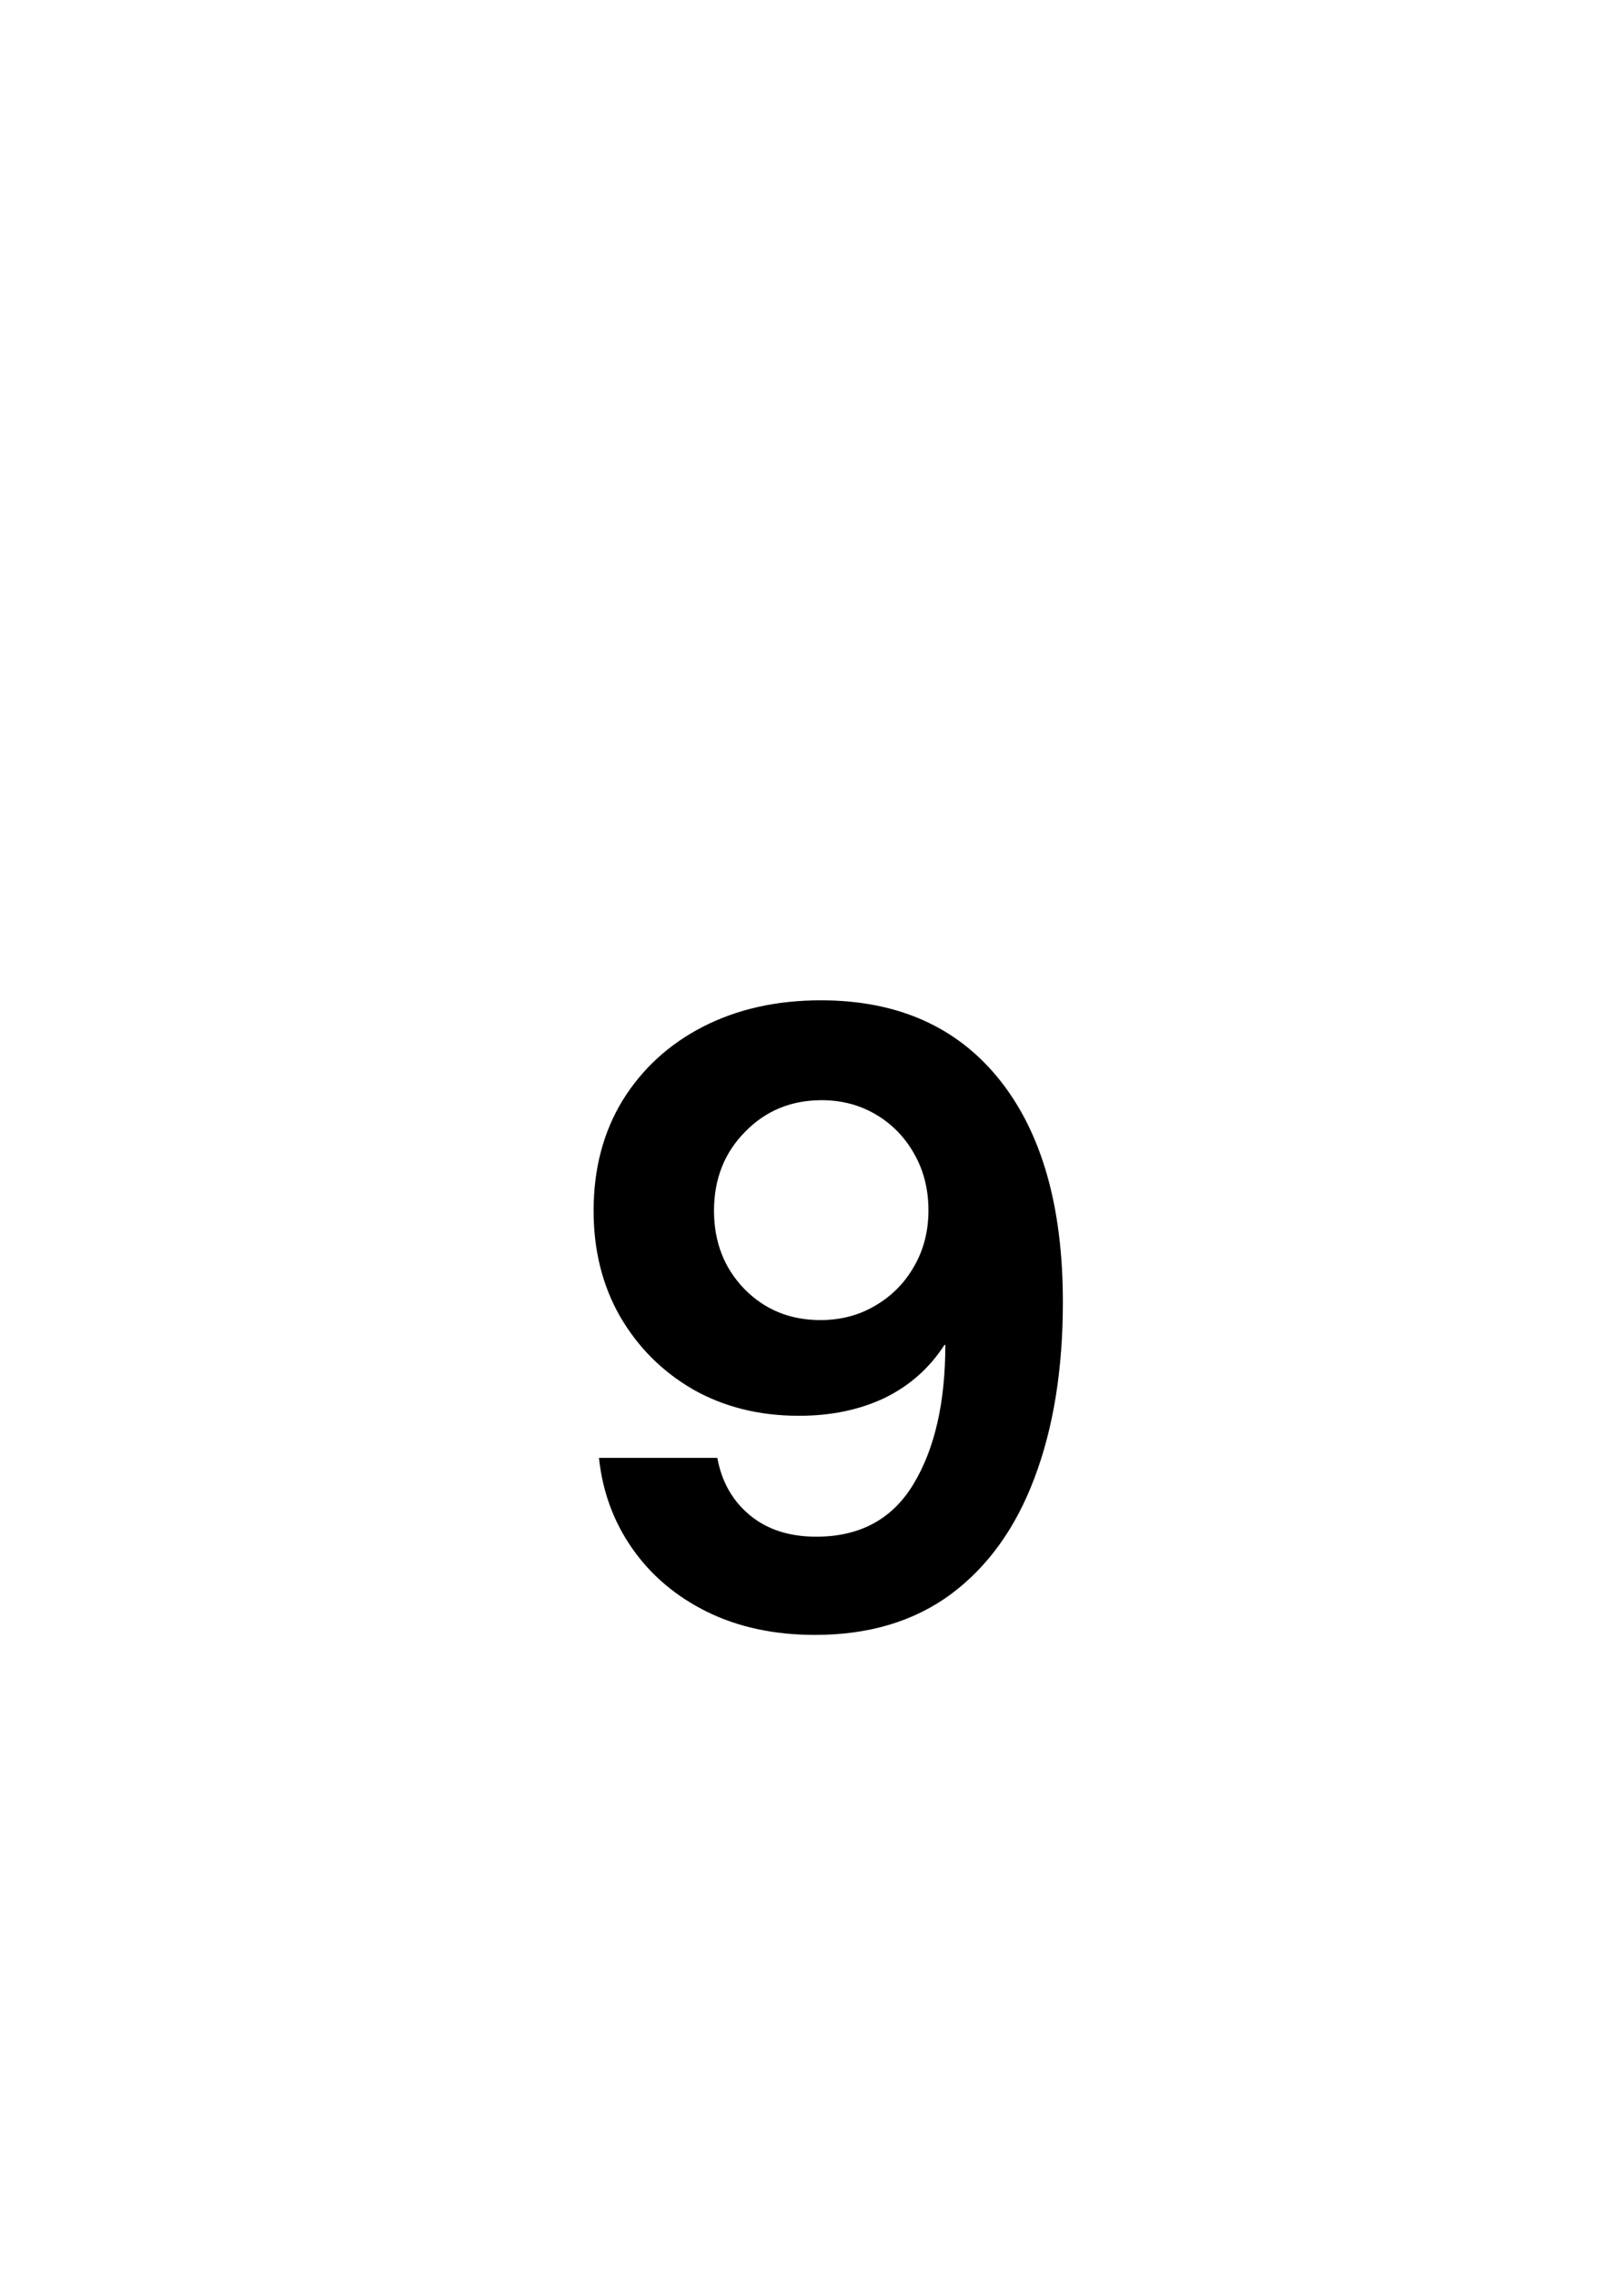 <svg width="50" height="70" viewBox="0 0 50 70" fill="none" xmlns="http://www.w3.org/2000/svg">
<rect x="0" y="0" width="50" height="70" fill="#808080" stroke="none"/>
<g clip-path="url(#clip0_1237_2199)">
<rect width="50" height="70" fill="white"/>
<path d="M25.094 50.305C23.841 50.305 22.732 50.068 21.768 49.594C20.811 49.12 20.045 48.472 19.47 47.651C18.894 46.83 18.551 45.899 18.441 44.858H22.085C22.22 45.595 22.555 46.183 23.088 46.623C23.621 47.063 24.302 47.283 25.132 47.283C26.477 47.283 27.476 46.742 28.128 45.658C28.78 44.575 29.105 43.149 29.105 41.38H29.08C28.615 42.099 27.997 42.645 27.227 43.018C26.456 43.382 25.58 43.563 24.599 43.563C23.38 43.563 22.292 43.293 21.336 42.751C20.388 42.201 19.639 41.452 19.089 40.504C18.547 39.556 18.276 38.473 18.276 37.254C18.276 35.967 18.573 34.838 19.165 33.864C19.766 32.891 20.591 32.133 21.641 31.592C22.699 31.05 23.909 30.779 25.271 30.779C27.633 30.779 29.465 31.592 30.769 33.217C32.072 34.842 32.724 37.123 32.724 40.06C32.724 42.133 32.432 43.94 31.848 45.48C31.272 47.012 30.417 48.202 29.283 49.048C28.149 49.886 26.753 50.305 25.094 50.305ZM25.259 40.618C25.885 40.618 26.448 40.47 26.947 40.174C27.455 39.878 27.853 39.476 28.141 38.968C28.437 38.46 28.585 37.884 28.585 37.241C28.585 36.598 28.441 36.023 28.153 35.515C27.866 34.998 27.472 34.592 26.973 34.296C26.473 34 25.915 33.852 25.297 33.852C24.357 33.852 23.57 34.177 22.936 34.829C22.301 35.472 21.983 36.281 21.983 37.254C21.983 38.219 22.297 39.023 22.923 39.666C23.549 40.301 24.328 40.618 25.259 40.618Z" fill="black"/>
</g>
<defs>
<clipPath id="clip0_1237_2199">
<rect width="50" height="70" fill="white"/>
</clipPath>
</defs>
</svg>

